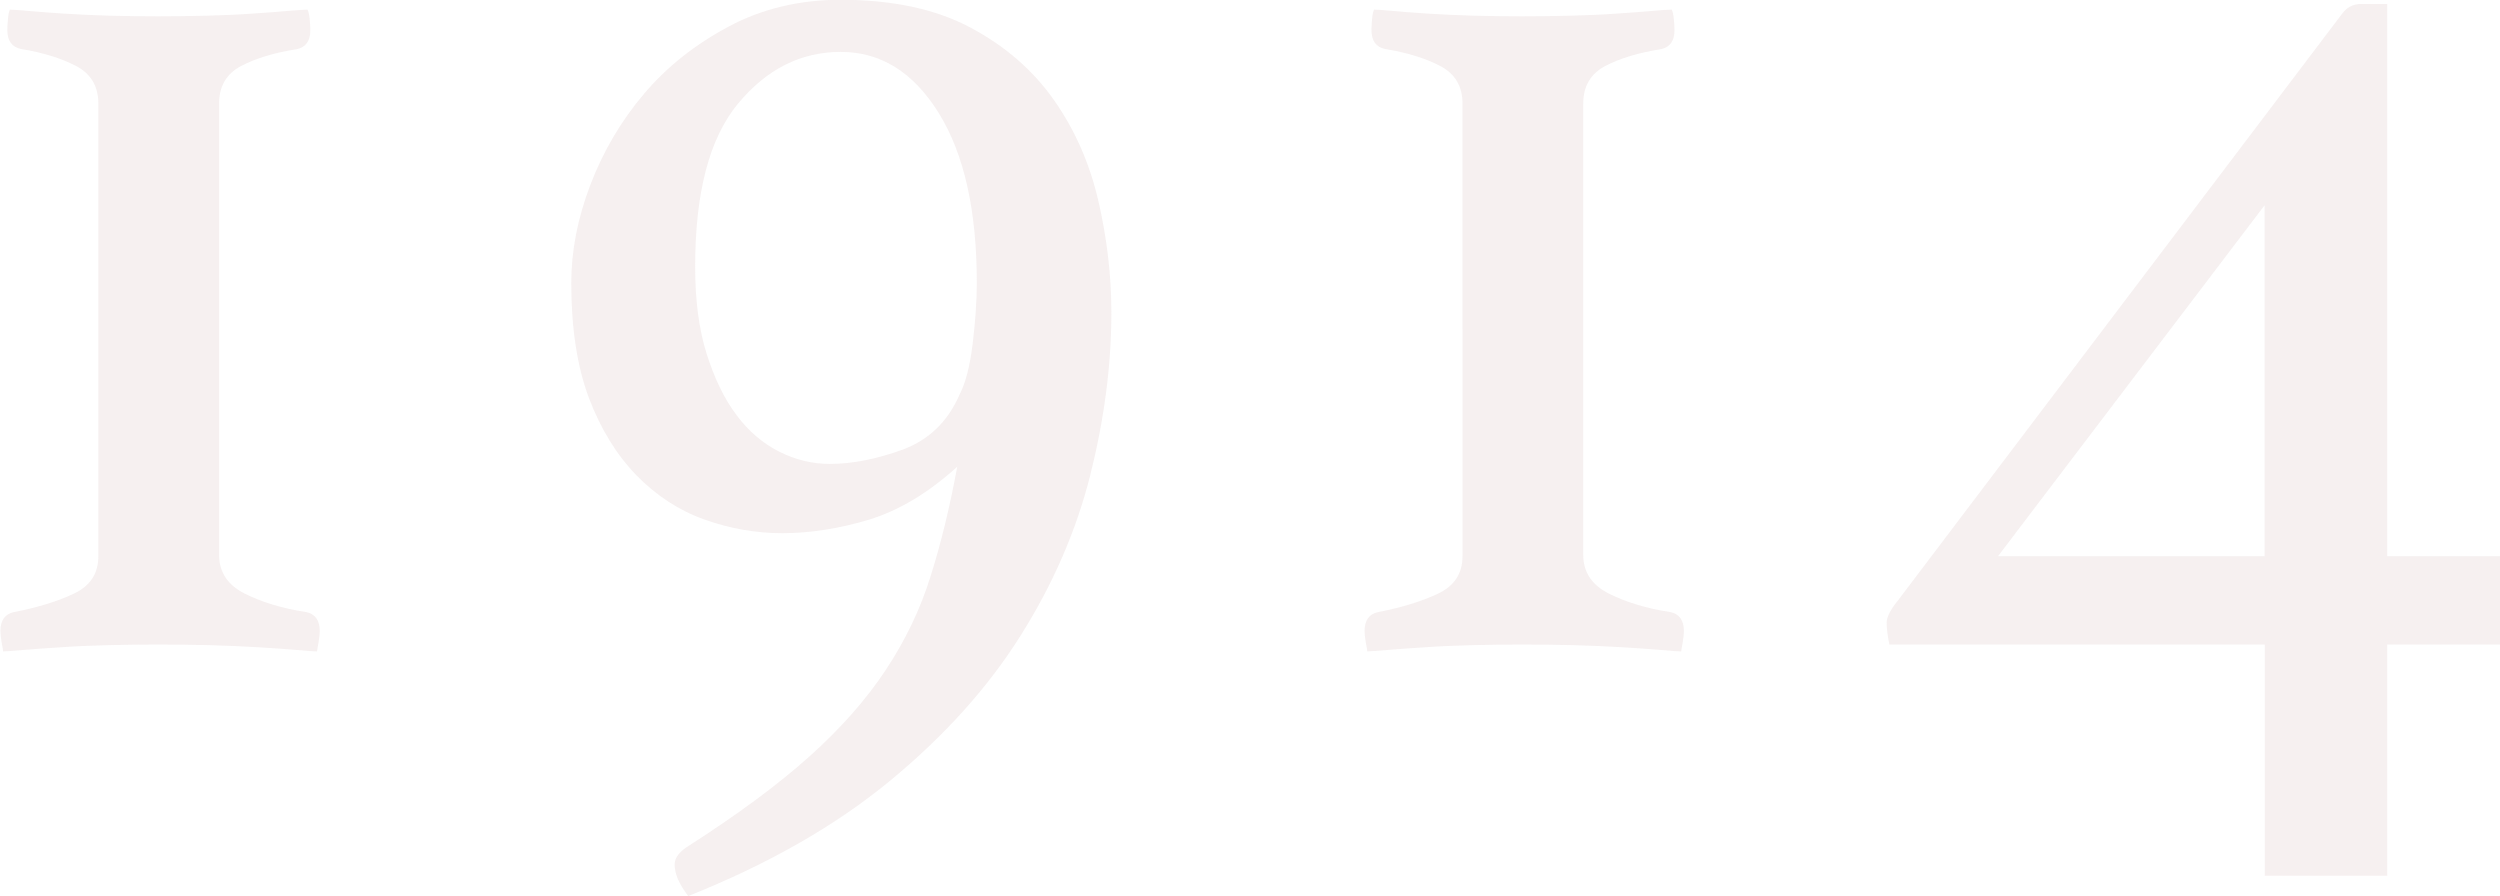 <?xml version="1.0" encoding="UTF-8"?><svg xmlns="http://www.w3.org/2000/svg" width="119.47" height="42.83" viewBox="0 0 119.47 42.83"><defs><style>.d{fill:#d0b3b3;}.e{opacity:.2;}</style></defs><g id="a"/><g id="b"><g id="c"><g class="e"><g><path class="d" d="M.46,.46c.13,0,.42,.02,.88,.06,.46,.04,1.02,.09,1.69,.13,.67,.04,1.4,.08,2.18,.1,.78,.02,1.56,.03,2.34,.03s1.56-.01,2.34-.03c.78-.02,1.5-.05,2.18-.1,.67-.04,1.25-.09,1.72-.13,.48-.04,.78-.06,.91-.06,.04,.09,.08,.24,.1,.46,.02,.22,.03,.39,.03,.52,0,.52-.22,.82-.65,.91-1.08,.17-1.97,.44-2.67,.81-.69,.37-1.04,.96-1.04,1.79V26.52c0,.82,.41,1.44,1.23,1.85,.82,.41,1.8,.71,2.93,.88,.43,.09,.65,.39,.65,.91,0,.13-.02,.31-.06,.55-.04,.24-.07,.38-.07,.42-.13,0-.46-.02-.97-.07-.52-.04-1.14-.09-1.85-.13s-1.5-.08-2.34-.1c-.85-.02-1.66-.03-2.44-.03s-1.57,.01-2.37,.03c-.8,.02-1.55,.05-2.24,.1-.69,.04-1.3,.09-1.82,.13-.52,.04-.84,.07-.97,.07,0-.04-.02-.18-.07-.42-.04-.24-.06-.42-.06-.55,0-.52,.22-.82,.65-.91,1.13-.22,2.08-.51,2.86-.88,.78-.37,1.17-.96,1.17-1.79V4.94c0-.82-.36-1.42-1.07-1.79s-1.59-.64-2.63-.81c-.43-.09-.65-.39-.65-.91,0-.13,.01-.3,.03-.52,.02-.22,.05-.37,.1-.46Z"/><path class="d" d="M45.76,22.29c-1.39,1.26-2.79,2.1-4.22,2.54-1.43,.43-2.82,.65-4.16,.65-1.26,0-2.49-.22-3.71-.65-1.21-.43-2.3-1.14-3.25-2.11-.95-.98-1.71-2.21-2.28-3.71-.56-1.5-.84-3.33-.84-5.49,0-1.52,.3-3.08,.91-4.68,.61-1.6,1.46-3.05,2.57-4.36,1.1-1.3,2.46-2.37,4.06-3.22,1.6-.85,3.38-1.27,5.33-1.27,2.47,0,4.54,.44,6.21,1.33,1.67,.89,3,2.05,4,3.48,1,1.43,1.7,3.03,2.11,4.81,.41,1.78,.62,3.55,.62,5.33,0,2.51-.34,5.1-1.01,7.77-.67,2.66-1.79,5.23-3.35,7.7-1.56,2.47-3.64,4.78-6.24,6.92-2.6,2.14-5.81,3.97-9.62,5.49-.43-.56-.65-1.06-.65-1.5,0-.3,.19-.58,.58-.84,2.38-1.52,4.33-2.96,5.85-4.32,1.52-1.36,2.74-2.75,3.67-4.16,.93-1.41,1.65-2.9,2.14-4.49,.5-1.58,.92-3.33,1.27-5.23Zm.07-3.38c.3-.56,.52-1.39,.65-2.47,.13-1.08,.2-2.06,.2-2.92,0-3.47-.61-6.17-1.82-8.12-1.21-1.95-2.77-2.92-4.68-2.92s-3.54,.82-4.91,2.47c-1.37,1.65-2.05,4.25-2.05,7.8,0,1.6,.18,2.99,.55,4.16,.37,1.17,.84,2.15,1.43,2.93,.58,.78,1.27,1.36,2.05,1.75,.78,.39,1.58,.58,2.4,.58,1.08,0,2.24-.23,3.48-.68,1.24-.46,2.13-1.31,2.7-2.57Z"/><path class="d" d="M65.65,.46c.13,0,.42,.02,.88,.06,.46,.04,1.02,.09,1.69,.13,.67,.04,1.4,.08,2.18,.1,.78,.02,1.56,.03,2.34,.03s1.56-.01,2.34-.03c.78-.02,1.5-.05,2.18-.1,.67-.04,1.25-.09,1.72-.13,.48-.04,.78-.06,.91-.06,.04,.09,.08,.24,.1,.46,.02,.22,.03,.39,.03,.52,0,.52-.22,.82-.65,.91-1.08,.17-1.97,.44-2.67,.81-.69,.37-1.04,.96-1.04,1.79V26.52c0,.82,.41,1.44,1.23,1.85,.82,.41,1.8,.71,2.93,.88,.43,.09,.65,.39,.65,.91,0,.13-.02,.31-.06,.55-.04,.24-.07,.38-.07,.42-.13,0-.46-.02-.97-.07-.52-.04-1.14-.09-1.85-.13s-1.5-.08-2.34-.1c-.85-.02-1.66-.03-2.44-.03s-1.57,.01-2.37,.03c-.8,.02-1.55,.05-2.24,.1-.69,.04-1.3,.09-1.82,.13-.52,.04-.84,.07-.97,.07,0-.04-.02-.18-.07-.42-.04-.24-.06-.42-.06-.55,0-.52,.22-.82,.65-.91,1.13-.22,2.08-.51,2.86-.88,.78-.37,1.17-.96,1.17-1.79V4.94c0-.82-.36-1.42-1.07-1.79s-1.59-.64-2.63-.81c-.43-.09-.65-.39-.65-.91,0-.13,.01-.3,.03-.52,.02-.22,.05-.37,.1-.46Z"/><path class="d" d="M119.47,26.58v4.22h-5.39v11.05h-5.85v-11.05h-17.94c-.09-.43-.13-.78-.13-1.04s.17-.61,.52-1.04L111.93,.65c.22-.3,.52-.46,.91-.46h1.24V26.58h5.39Zm-11.25-16.77l-12.74,16.77h12.74V9.81Z"/></g></g></g></g></svg>